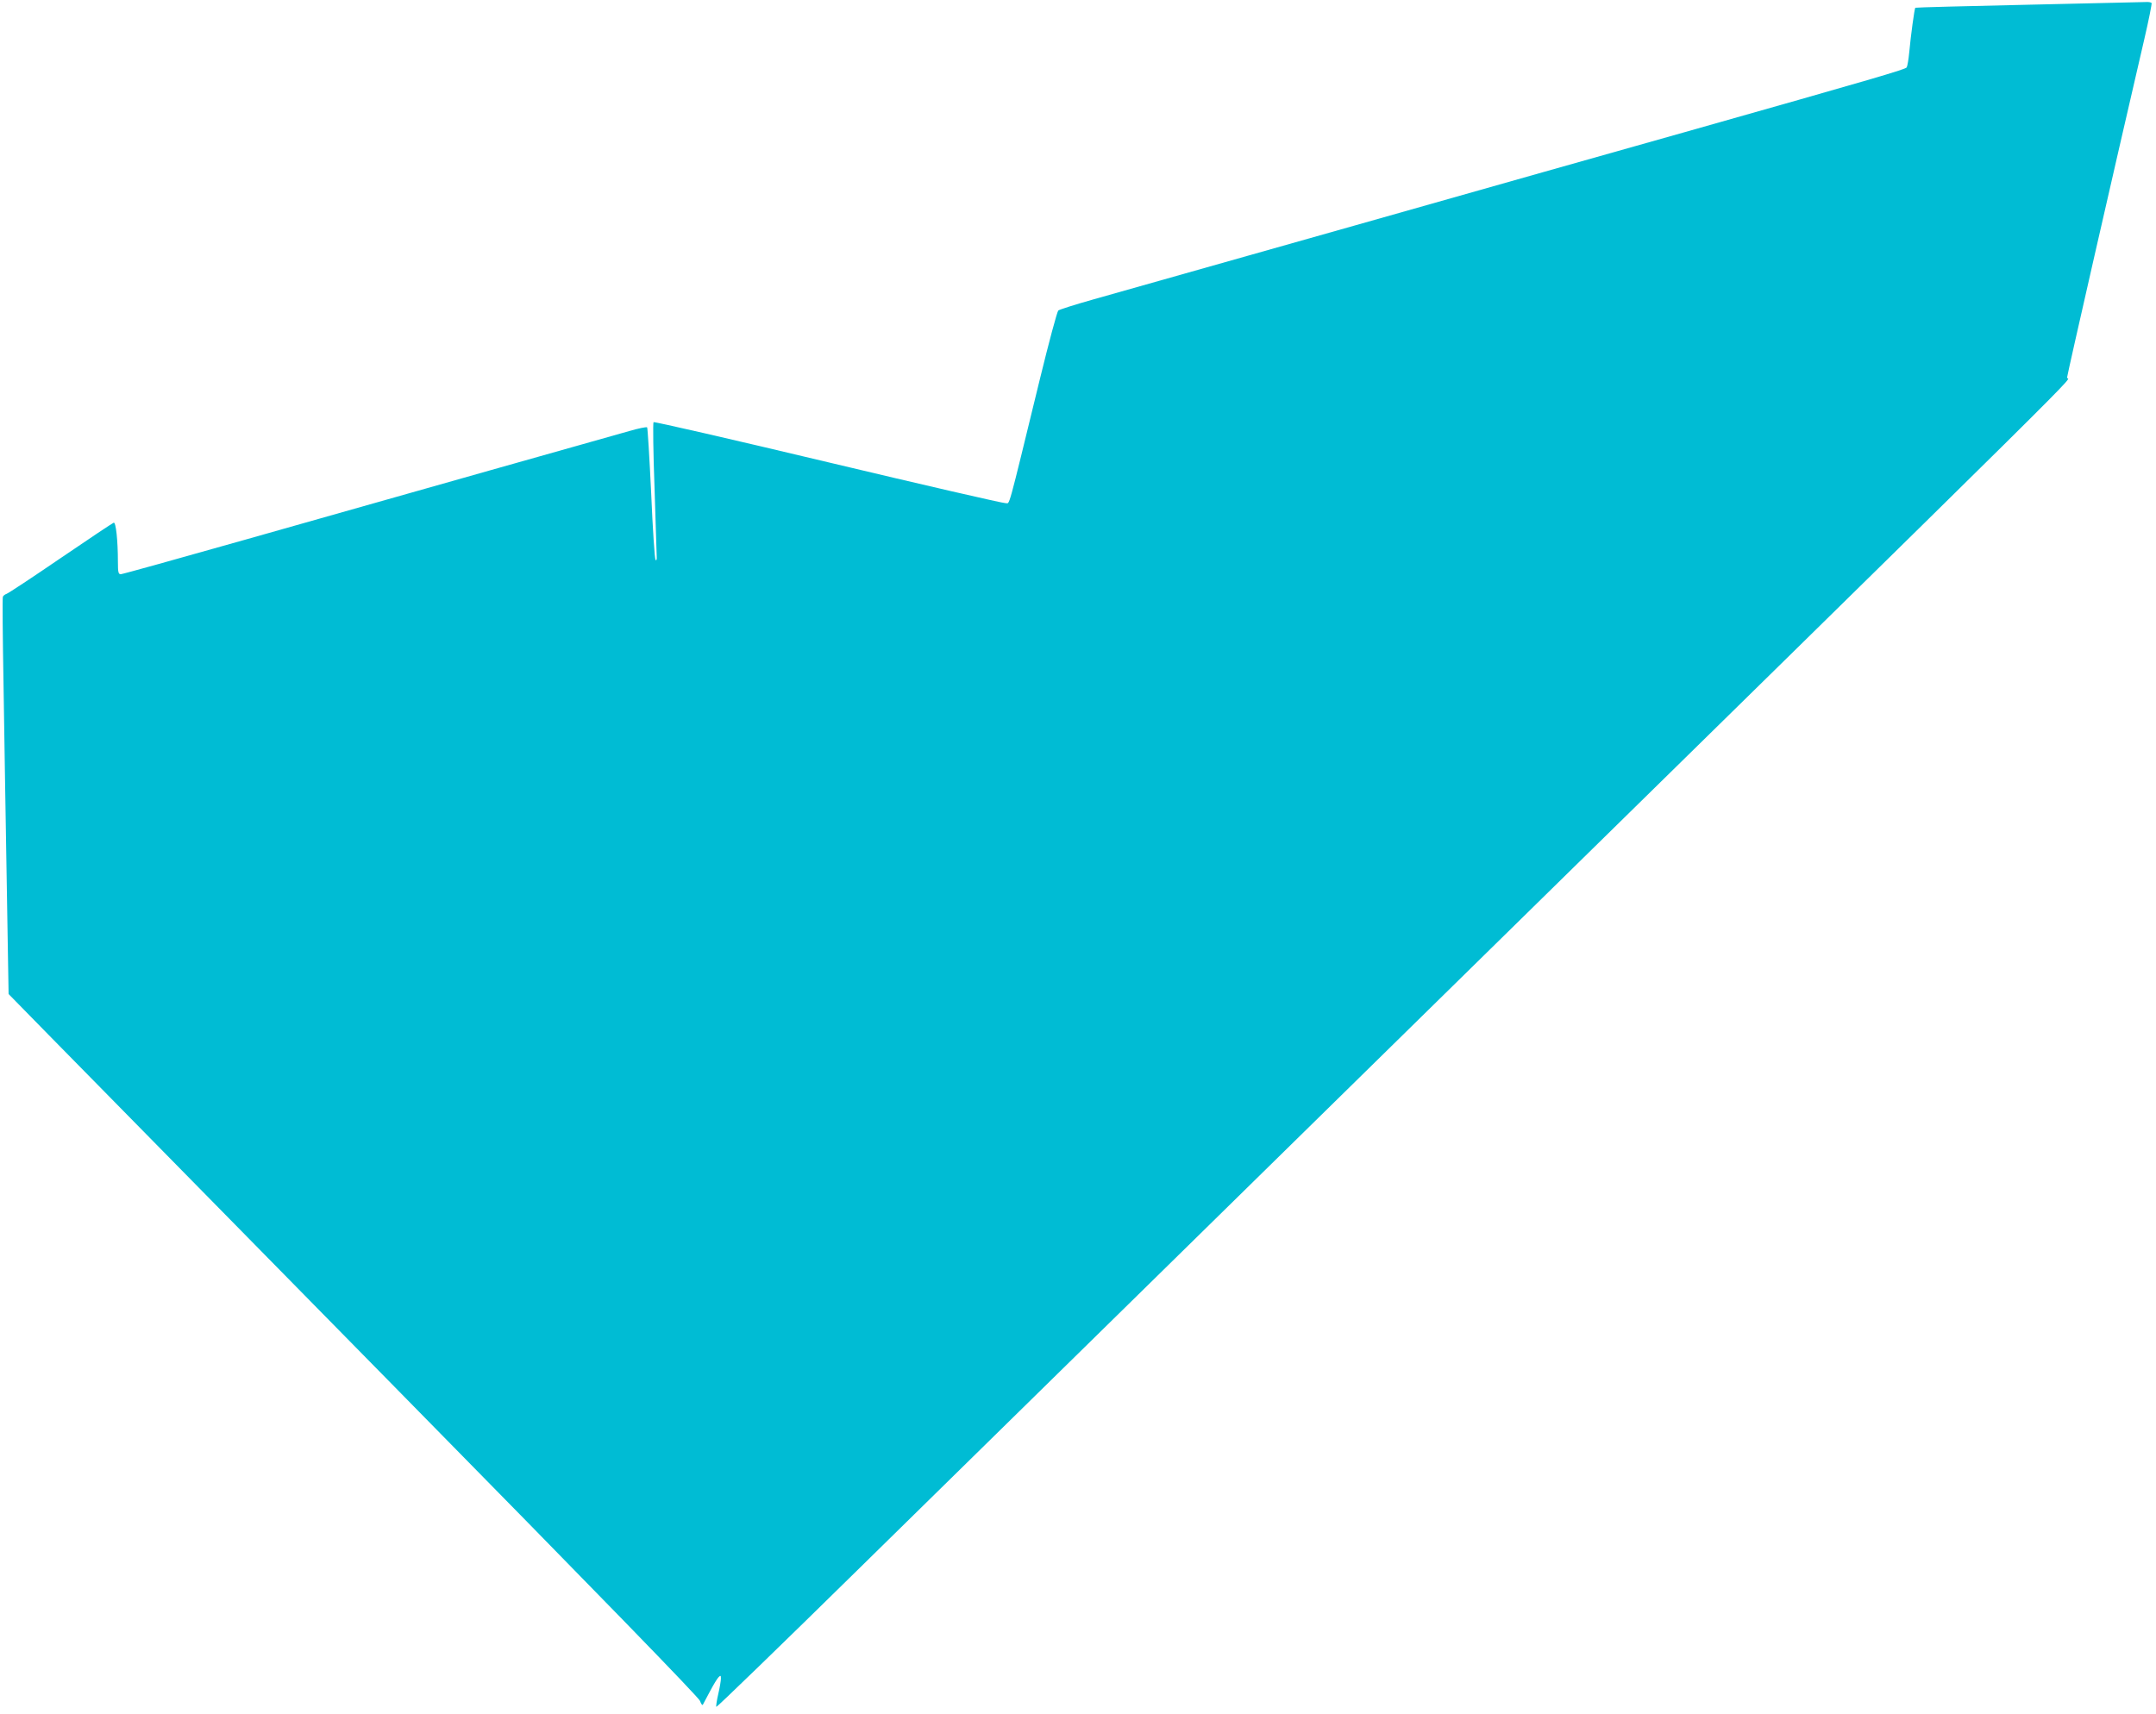 <?xml version="1.0" standalone="no"?>
<!DOCTYPE svg PUBLIC "-//W3C//DTD SVG 20010904//EN"
 "http://www.w3.org/TR/2001/REC-SVG-20010904/DTD/svg10.dtd">
<svg version="1.0" xmlns="http://www.w3.org/2000/svg"
 width="1280pt" height="1018pt" viewBox="0 0 1280 1018"
 preserveAspectRatio="xMidYMid meet">
<g transform="translate(0,1018) scale(0.1,-0.1)"
fill="#00bcd4" stroke="none">
<path d="M12045 10152 c-368 -8 -672 -16 -674 -18 -5 -5 -27 -166 -36 -265 -4
-42 -11 -82 -15 -89 -7 -12 -181 -63 -1315 -384 -341 -96 -1225 -346 -1965
-556 -740 -209 -1435 -406 -1545 -437 -110 -31 -205 -61 -212 -67 -7 -6 -56
-189 -109 -406 -199 -816 -177 -735 -204 -738 -14 -1 -488 108 -1054 243 -566
135 -1032 242 -1036 238 -4 -4 -2 -181 6 -393 7 -212 13 -396 13 -410 1 -14
-3 -20 -7 -15 -5 6 -17 183 -26 395 -10 212 -21 388 -24 392 -4 4 -52 -6 -107
-22 -55 -15 -426 -121 -825 -233 -399 -113 -1052 -298 -1451 -411 -399 -113
-733 -206 -742 -206 -14 0 -17 11 -17 73 0 128 -12 238 -25 233 -6 -2 -149
-97 -316 -211 -167 -114 -312 -210 -321 -212 -9 -3 -19 -11 -21 -17 -3 -7 -1
-242 4 -522 4 -280 13 -808 19 -1173 l11 -664 237 -242 c130 -133 1052 -1070
2047 -2083 1220 -1241 1814 -1852 1821 -1873 6 -18 14 -28 17 -22 3 5 22 41
42 79 20 38 43 76 51 84 12 12 14 11 14 -8 0 -13 -7 -55 -16 -93 -9 -39 -14
-73 -11 -75 3 -3 385 367 849 823 463 455 1806 1773 2983 2928 4582 4497 4182
4101 4187 4143 4 31 279 1236 458 2007 27 115 46 213 44 217 -3 4 -17 7 -32 6
-15 0 -328 -8 -697 -16z"/>
</g>
</svg>
